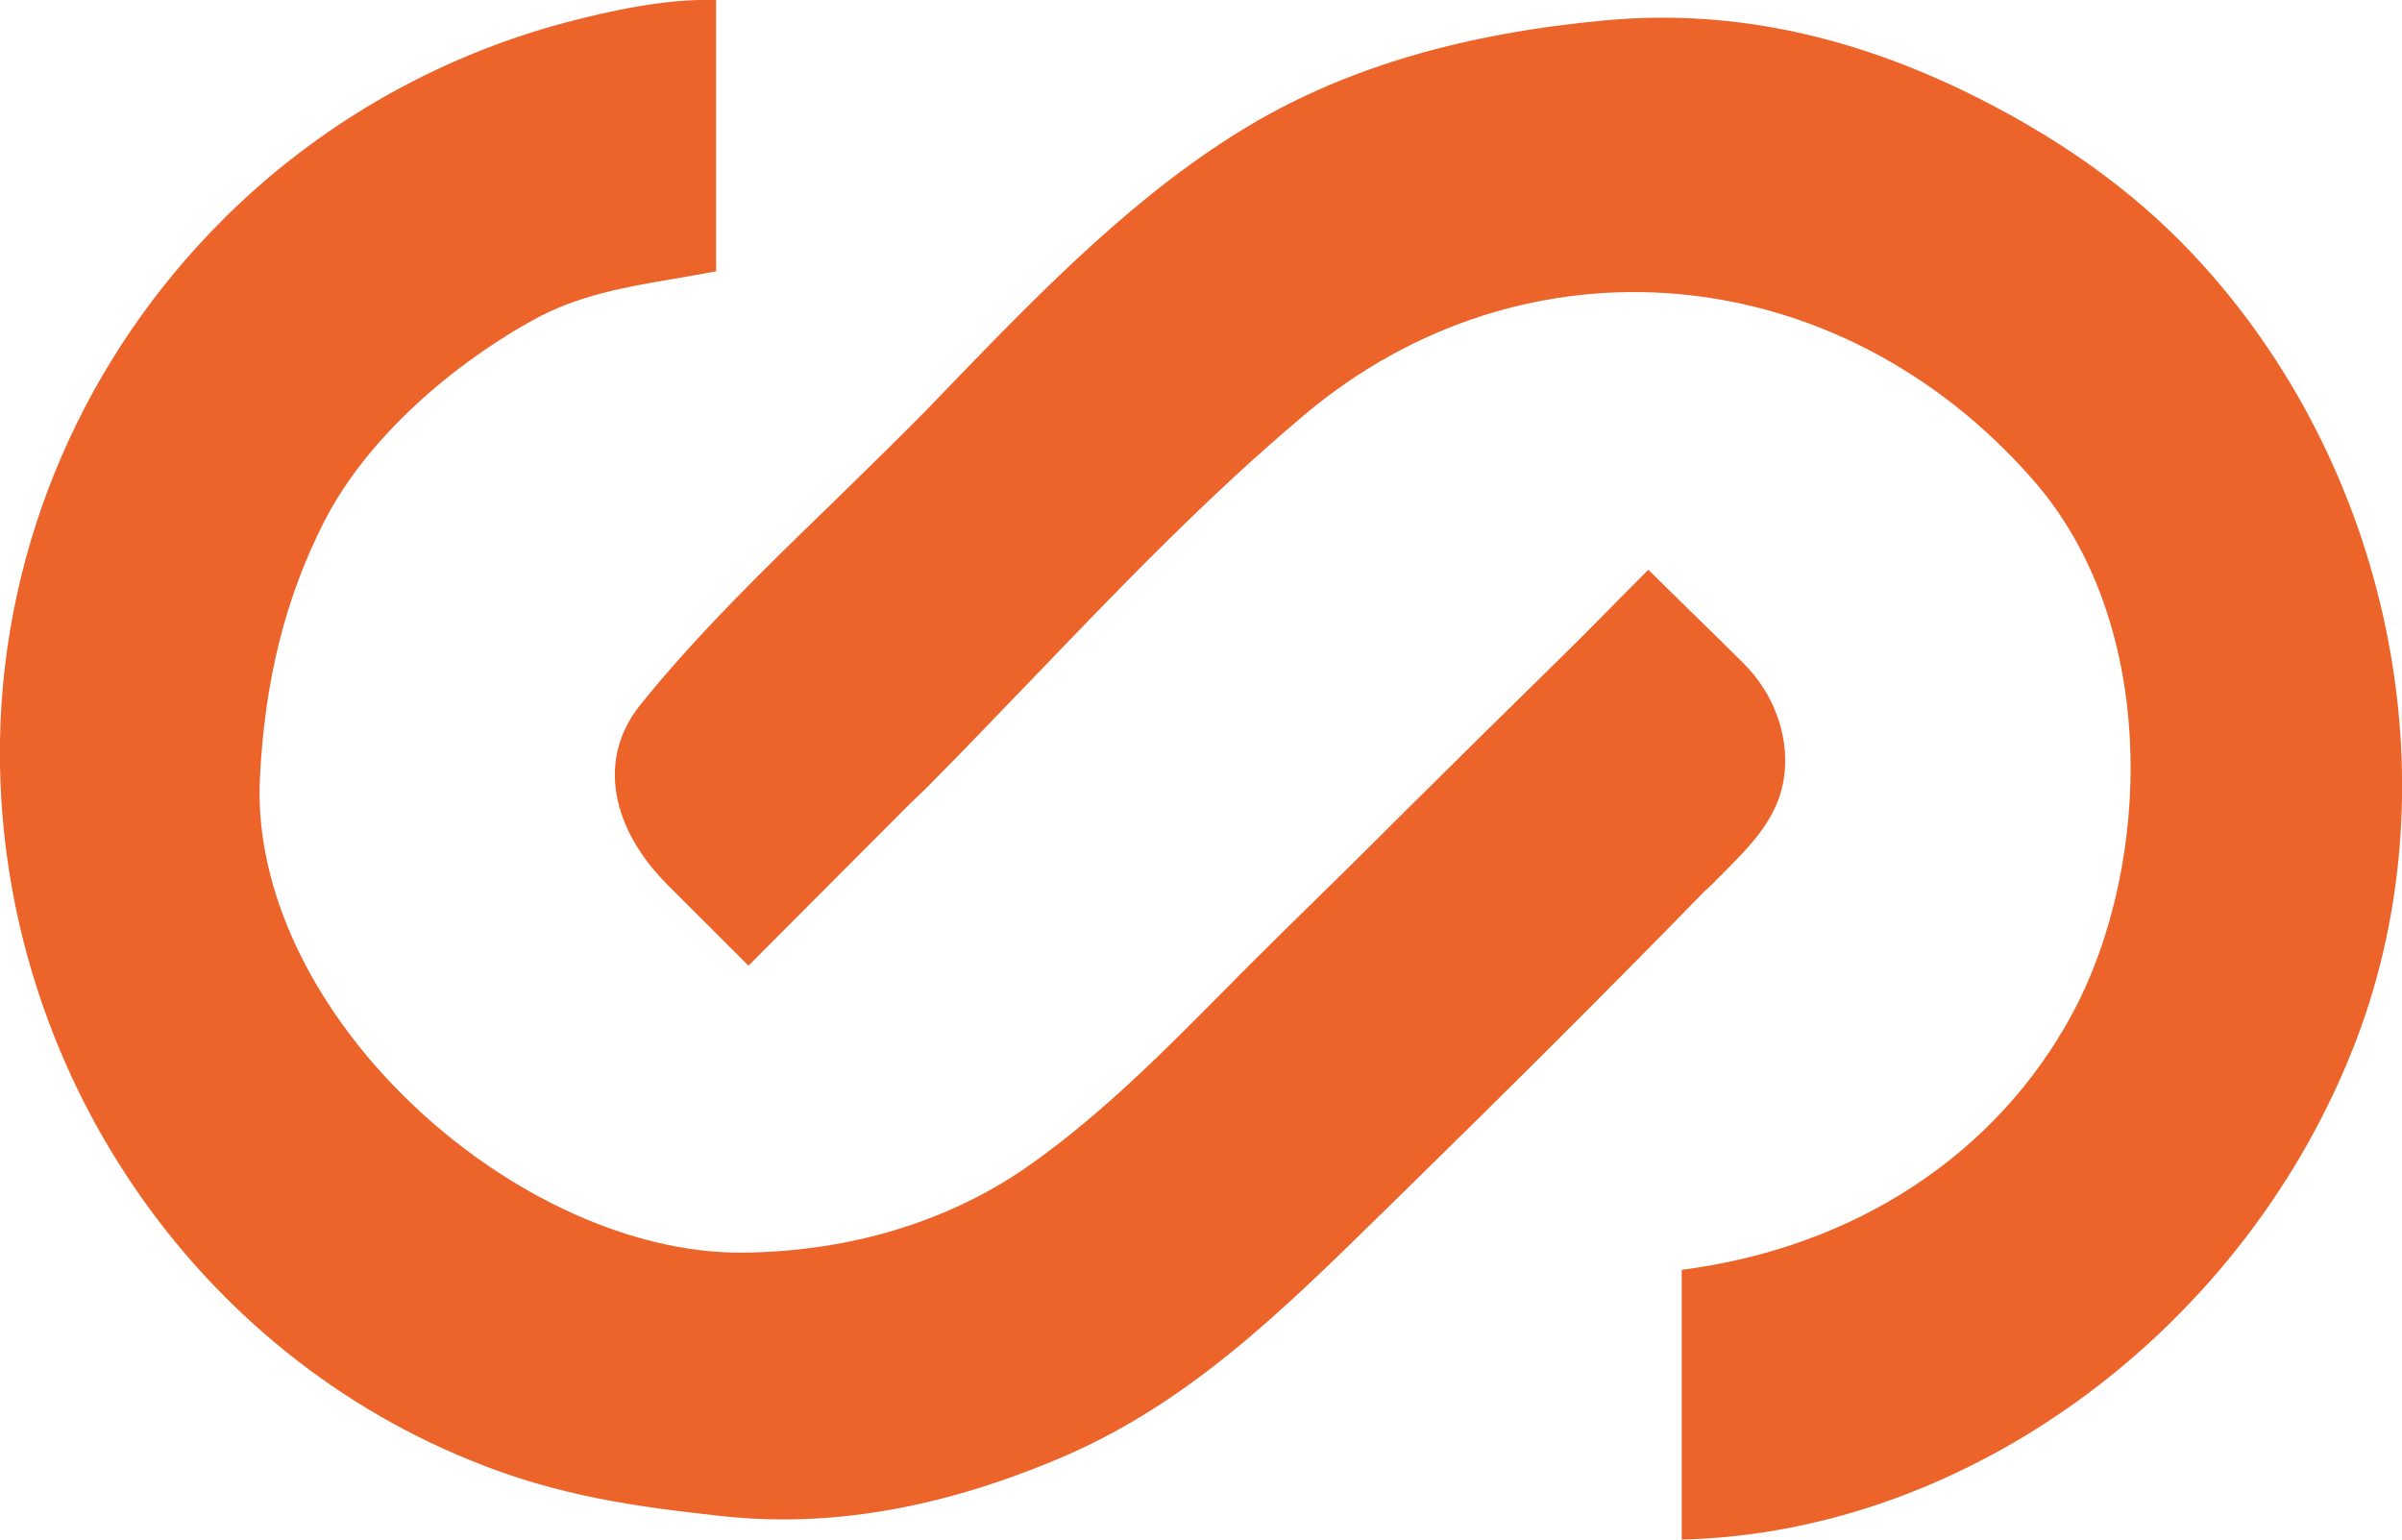 <svg xmlns="http://www.w3.org/2000/svg" width="156" height="100" viewBox="0 0 156 100" fill="none">
  <g clip-path="url(#clip0_232_1062)">
    <path d="M110.847 57.777L111.695 56.93C113.797 54.829 115.593 53.033 115.898 50.254C116.17 47.712 115.186 45.035 113.254 43.104C111.559 41.41 108.305 38.258 107.051 37.004C105.424 38.631 103.085 41.037 101.492 42.596C98.169 45.849 94.881 49.102 91.593 52.355C88.78 55.168 85.966 57.946 83.119 60.725C82 61.843 80.847 62.962 79.729 64.114C75.797 68.079 71.763 72.179 67.119 75.5C61.898 79.261 55.356 81.294 48.237 81.362C40.746 81.43 32.102 77.296 25.593 70.552C19.729 64.453 16.542 57.167 16.881 50.525C17.186 44.222 18.542 38.8 21.051 33.887C23.525 29.007 28.61 24.127 34.644 20.773C37.525 19.18 40.644 18.638 43.661 18.129C44.644 17.96 45.593 17.79 46.508 17.621V-0C43.22 -0.102 39.593 0.711 36.746 1.457C28.102 3.761 20.475 8.268 14.441 14.3C5.627 23.111 0.237 35.107 1.37012e-05 48.051C-0.339 68.485 11.932 87.292 30.542 94.849C36.237 97.187 41.322 97.865 46.881 98.475C53.763 99.221 60.847 98.034 68.508 94.849C76.949 91.359 83.051 85.361 89.525 79.024L91.22 77.364C97.797 70.925 104.407 64.351 110.814 57.777H110.847Z" fill="#EC6429"/>
    <path d="M142.508 16.604C138.508 12.335 133.593 8.844 127.525 5.896C119.627 2.101 112 0.61 104.271 1.321C95.051 2.169 87.559 4.371 81.288 8.065C74 12.368 67.831 18.705 61.864 24.873L60.169 26.635C58.203 28.634 56.102 30.667 54.102 32.633C49.763 36.835 45.288 41.172 41.559 45.815C38.746 49.339 39.729 53.846 43.356 57.472C45.254 59.37 48.61 62.724 48.61 62.724C50.169 61.166 55.831 55.473 59.085 52.219C59.492 51.813 60.034 51.338 60.407 50.932C62.644 48.695 64.847 46.357 67.085 44.053C72.678 38.224 78.475 32.192 84.644 27.008C99.017 14.842 119.424 16.672 132.102 31.244C140.237 40.596 139.763 56.116 134.644 65.74C129.695 74.991 120.475 81.023 109.22 82.48V100C127.932 99.559 145.932 86.208 153.051 67.502C159.458 50.627 155.22 30.193 142.508 16.604Z" fill="#EC6429"/>
  </g>
  <defs>
    <clipPath id="clip0_232_1062">
      <rect width="156" height="100" fill="white"/>
    </clipPath>
  </defs>
</svg>